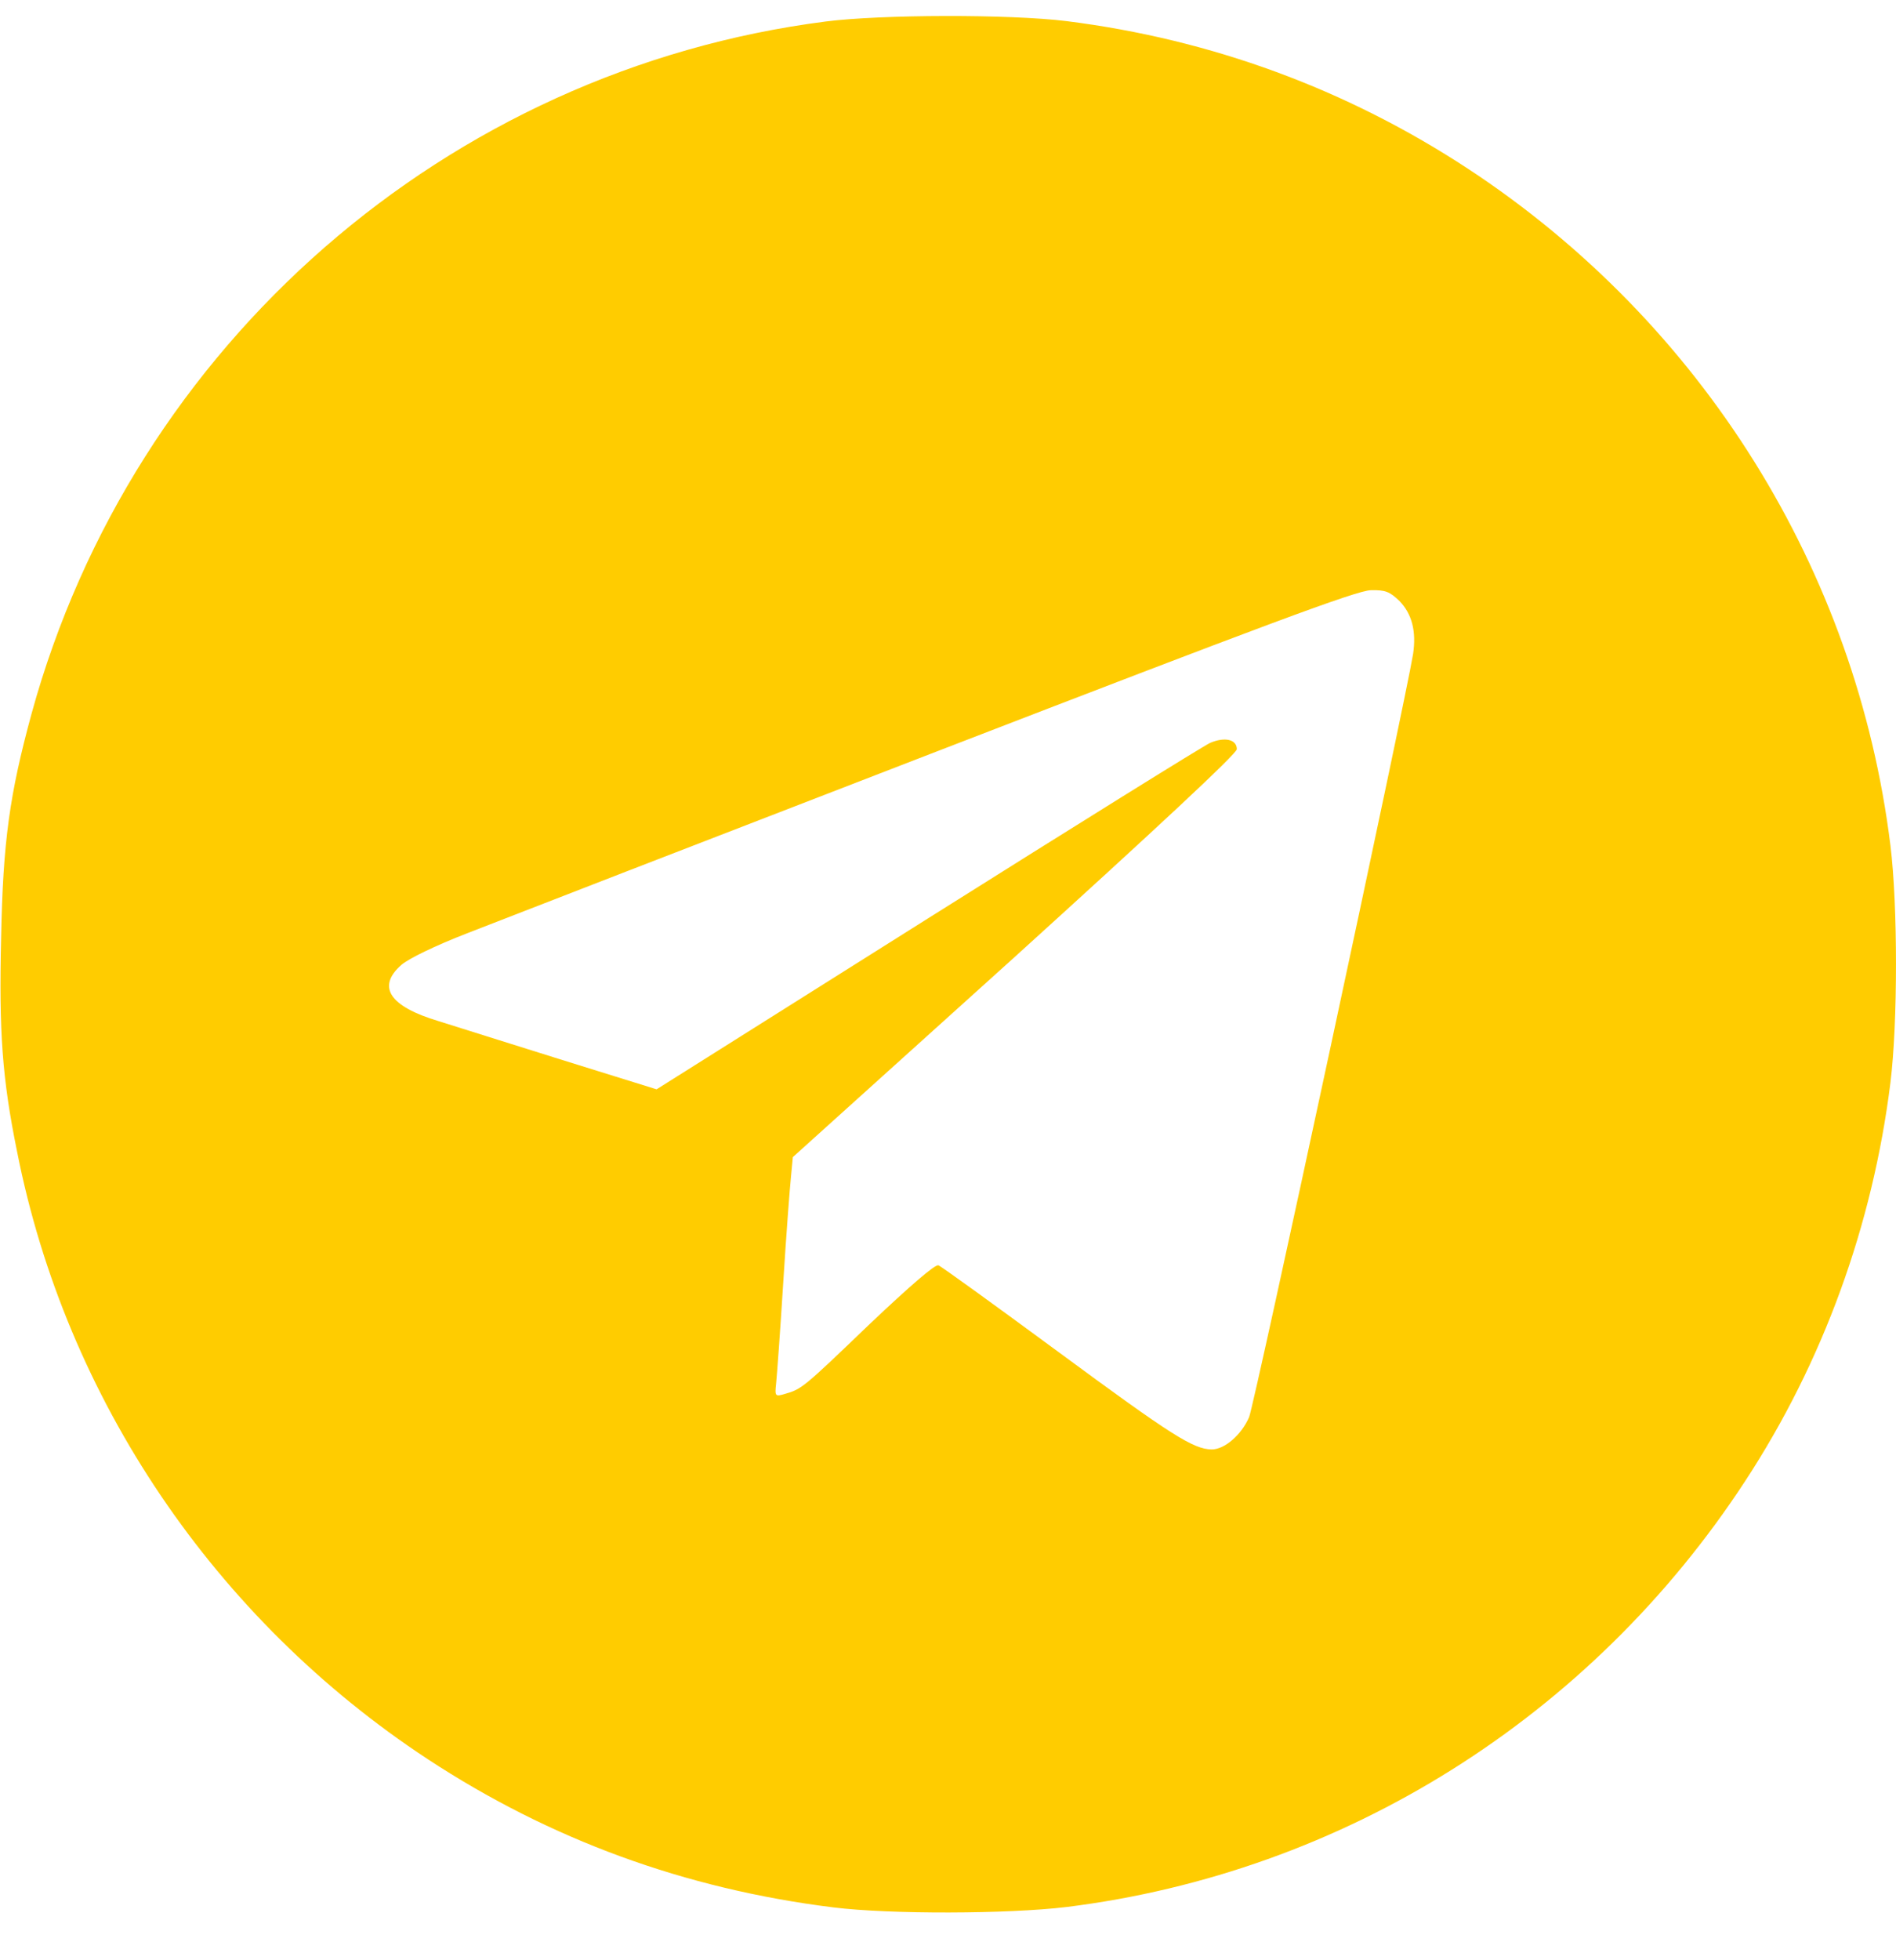 <?xml version="1.0" encoding="UTF-8"?> <svg xmlns="http://www.w3.org/2000/svg" width="30" height="31" viewBox="0 0 30 31" fill="none"> <g clip-path="url(#clip0_1_883)"> <path d="M13.066 0.34C7.078 1.107 2.104 5.443 0.498 11.291C0.152 12.562 0.047 13.307 0.018 14.824C-0.018 16.318 0.035 17.057 0.27 18.211C1.043 22.125 3.398 25.605 6.768 27.82C8.707 29.092 10.834 29.871 13.184 30.164C14.074 30.275 15.949 30.27 16.875 30.158C21.258 29.613 25.172 27.158 27.615 23.42C28.846 21.539 29.631 19.377 29.912 17.121C30.029 16.172 30.029 14.32 29.912 13.371C29.373 9.012 26.93 5.103 23.233 2.672C21.305 1.406 19.16 0.621 16.875 0.334C15.979 0.223 13.94 0.228 13.066 0.34ZM22.143 9.504C22.342 9.709 22.412 9.984 22.359 10.342C22.236 11.098 19.846 22.225 19.764 22.412C19.641 22.693 19.377 22.922 19.172 22.922C18.879 22.916 18.545 22.705 16.74 21.375C15.744 20.642 14.895 20.027 14.848 20.01C14.795 19.992 14.396 20.338 13.764 20.936C12.709 21.949 12.686 21.967 12.422 22.043C12.264 22.09 12.258 22.084 12.281 21.873C12.293 21.756 12.346 21.041 12.393 20.285C12.44 19.529 12.498 18.773 12.516 18.604L12.545 18.299L16.061 15.129C18.299 13.101 19.57 11.918 19.57 11.848C19.57 11.695 19.383 11.648 19.148 11.748C19.043 11.795 17.027 13.049 14.672 14.531L10.389 17.227L8.9 16.764C8.08 16.506 7.195 16.23 6.938 16.148C6.158 15.914 5.959 15.604 6.352 15.258C6.469 15.158 6.891 14.953 7.389 14.76C7.852 14.578 11.197 13.283 14.824 11.883C19.975 9.896 21.475 9.334 21.691 9.334C21.92 9.328 21.99 9.357 22.143 9.504Z" fill="#FFCC00"></path> </g> <defs> <clipPath id="clip0_1_883"> <rect width="30" height="30" fill="white" transform="translate(0 0.246)"></rect> </clipPath> </defs> </svg> 